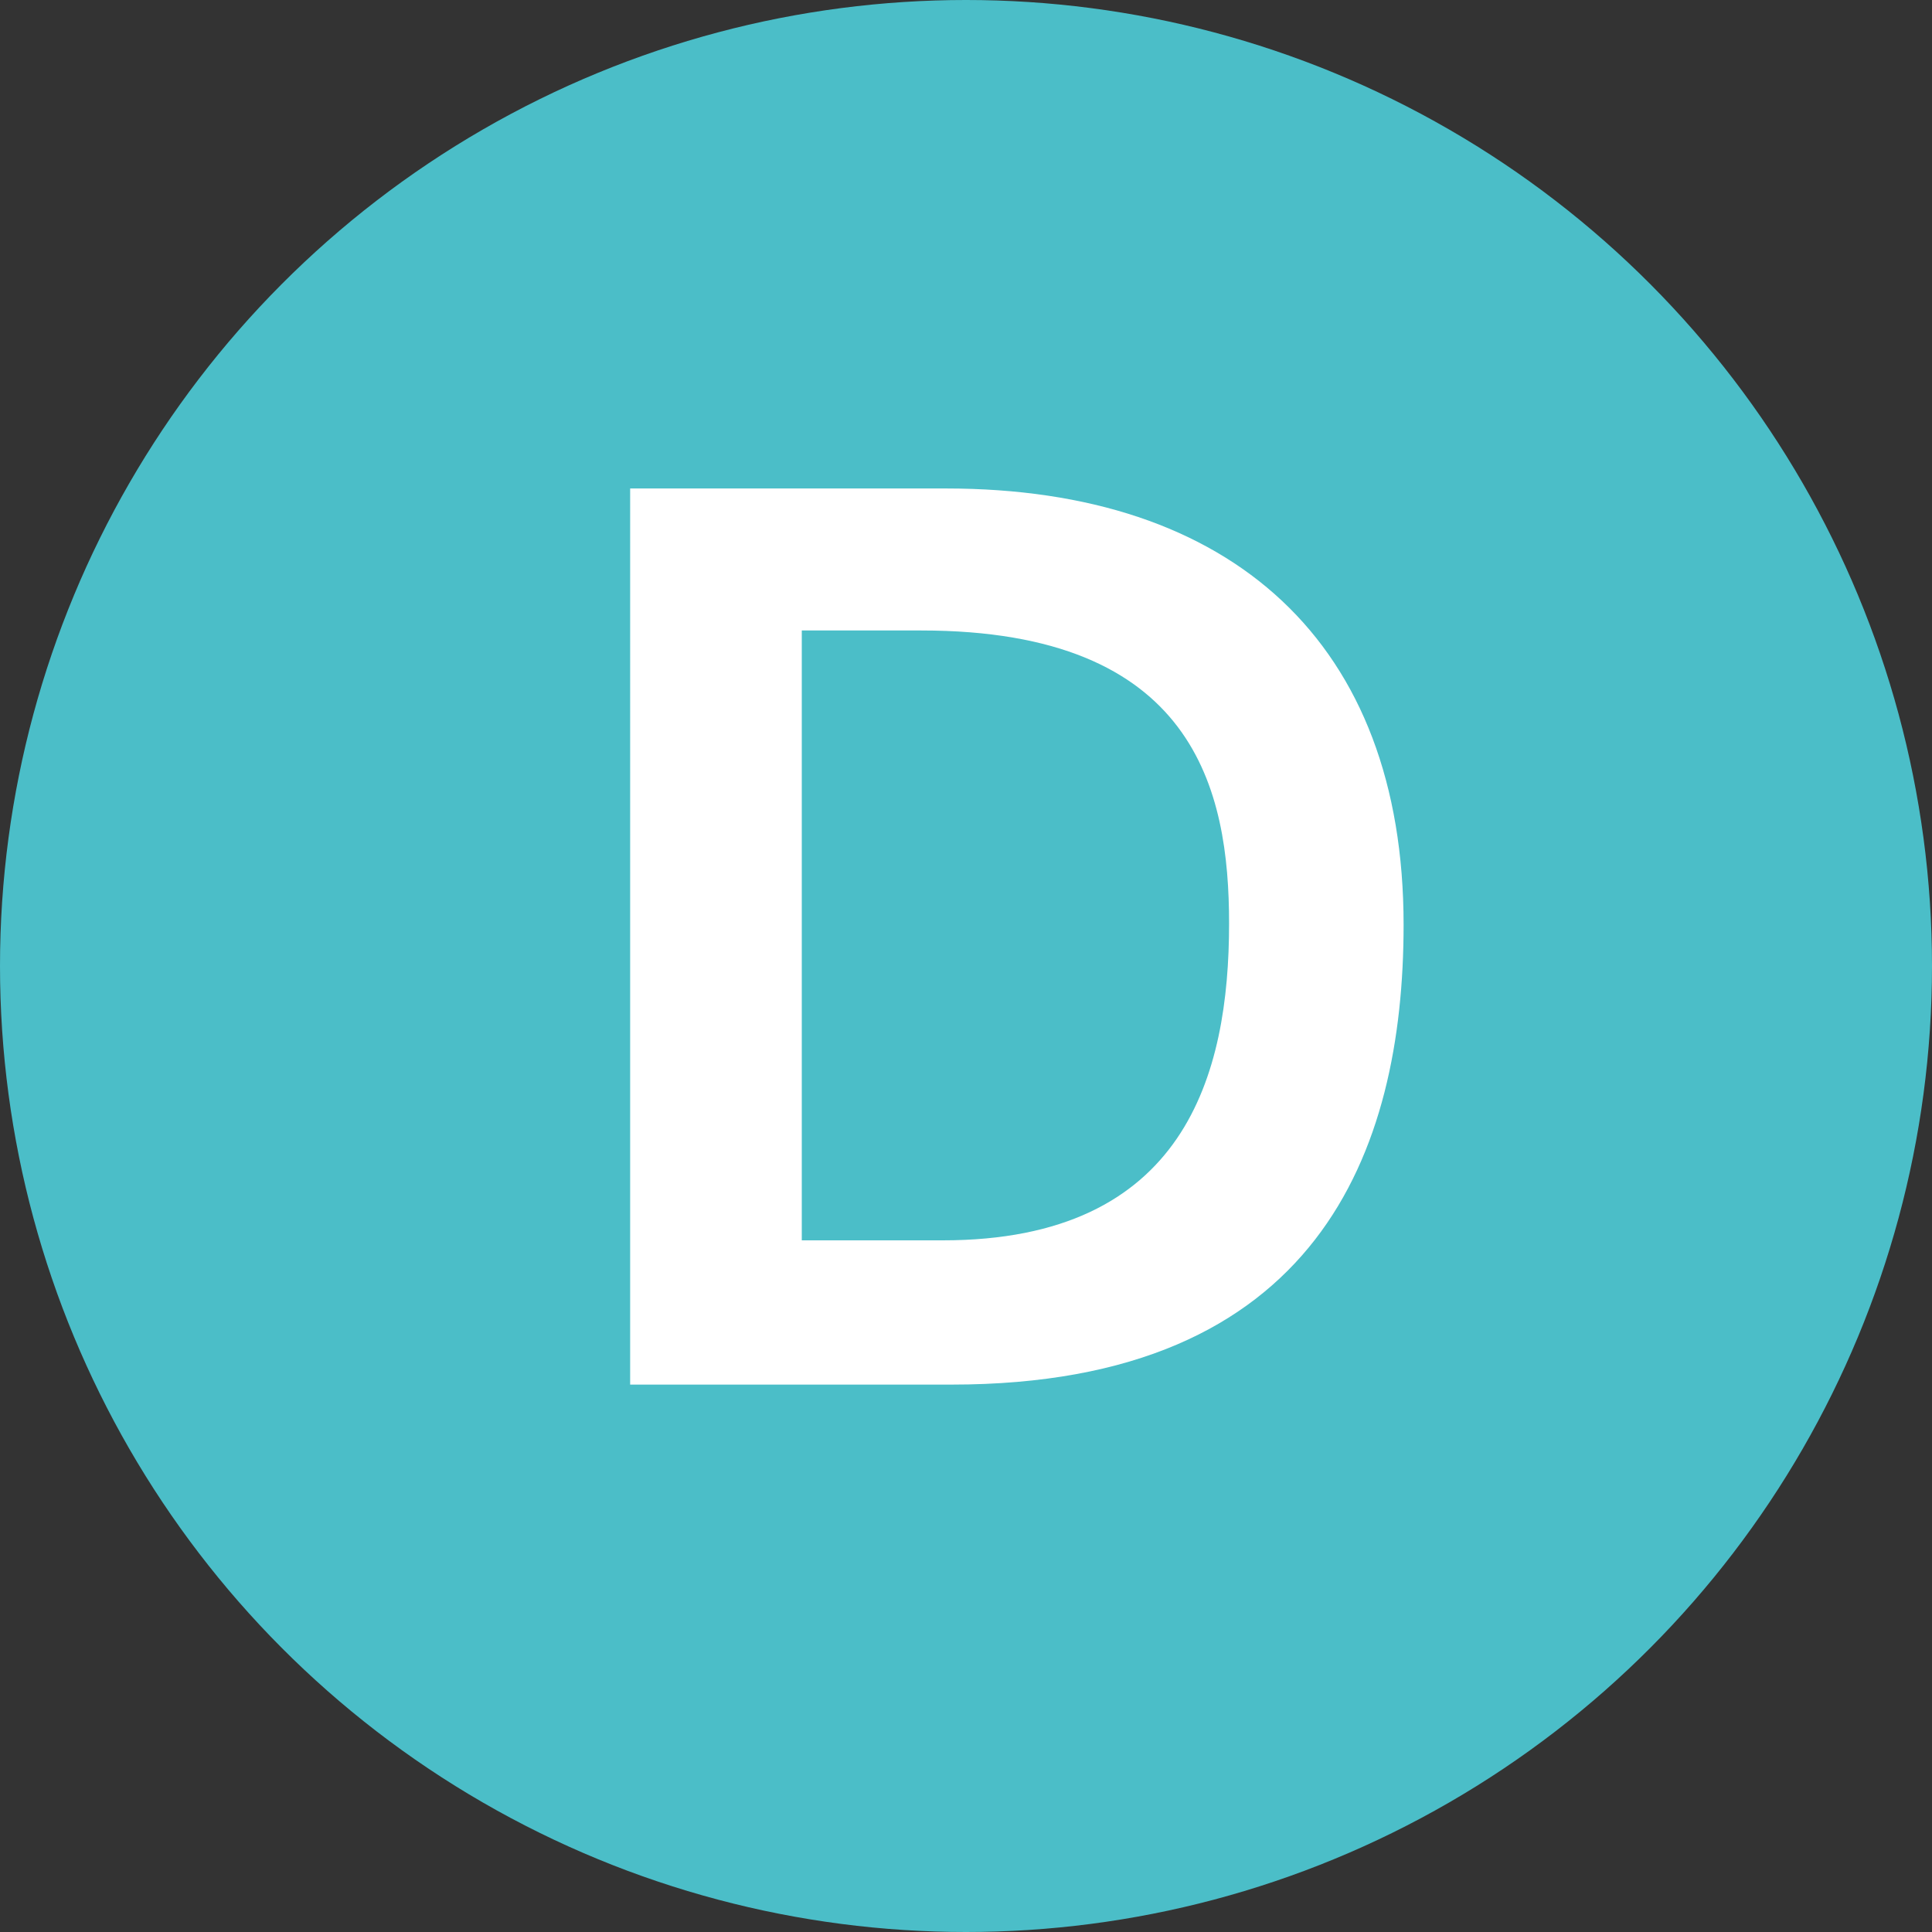 <?xml version="1.0" encoding="UTF-8"?><svg id="_レイヤー_2" xmlns="http://www.w3.org/2000/svg" viewBox="0 0 60 60"><rect x="0" y="0" width="60" height="60" fill="#333333" stroke="none"/><defs><style>.cls-1{fill:#fff;}.cls-2{fill:#4bbec8;}</style></defs><g id="other"><g><circle class="cls-2" cx="30" cy="30" r="30"/><path class="cls-1" d="M19.58,15.17h9.8c8.89,0,14.21,4.8,14.21,13.55,0,7.04-2.66,14.28-14.04,14.28h-9.98V15.17Zm9.7,23.35c7.53,0,8.89-5.15,8.89-9.84,0-4.13-1.05-9.1-9.56-9.1h-3.71v18.94h4.38Z"/></g></g></svg>